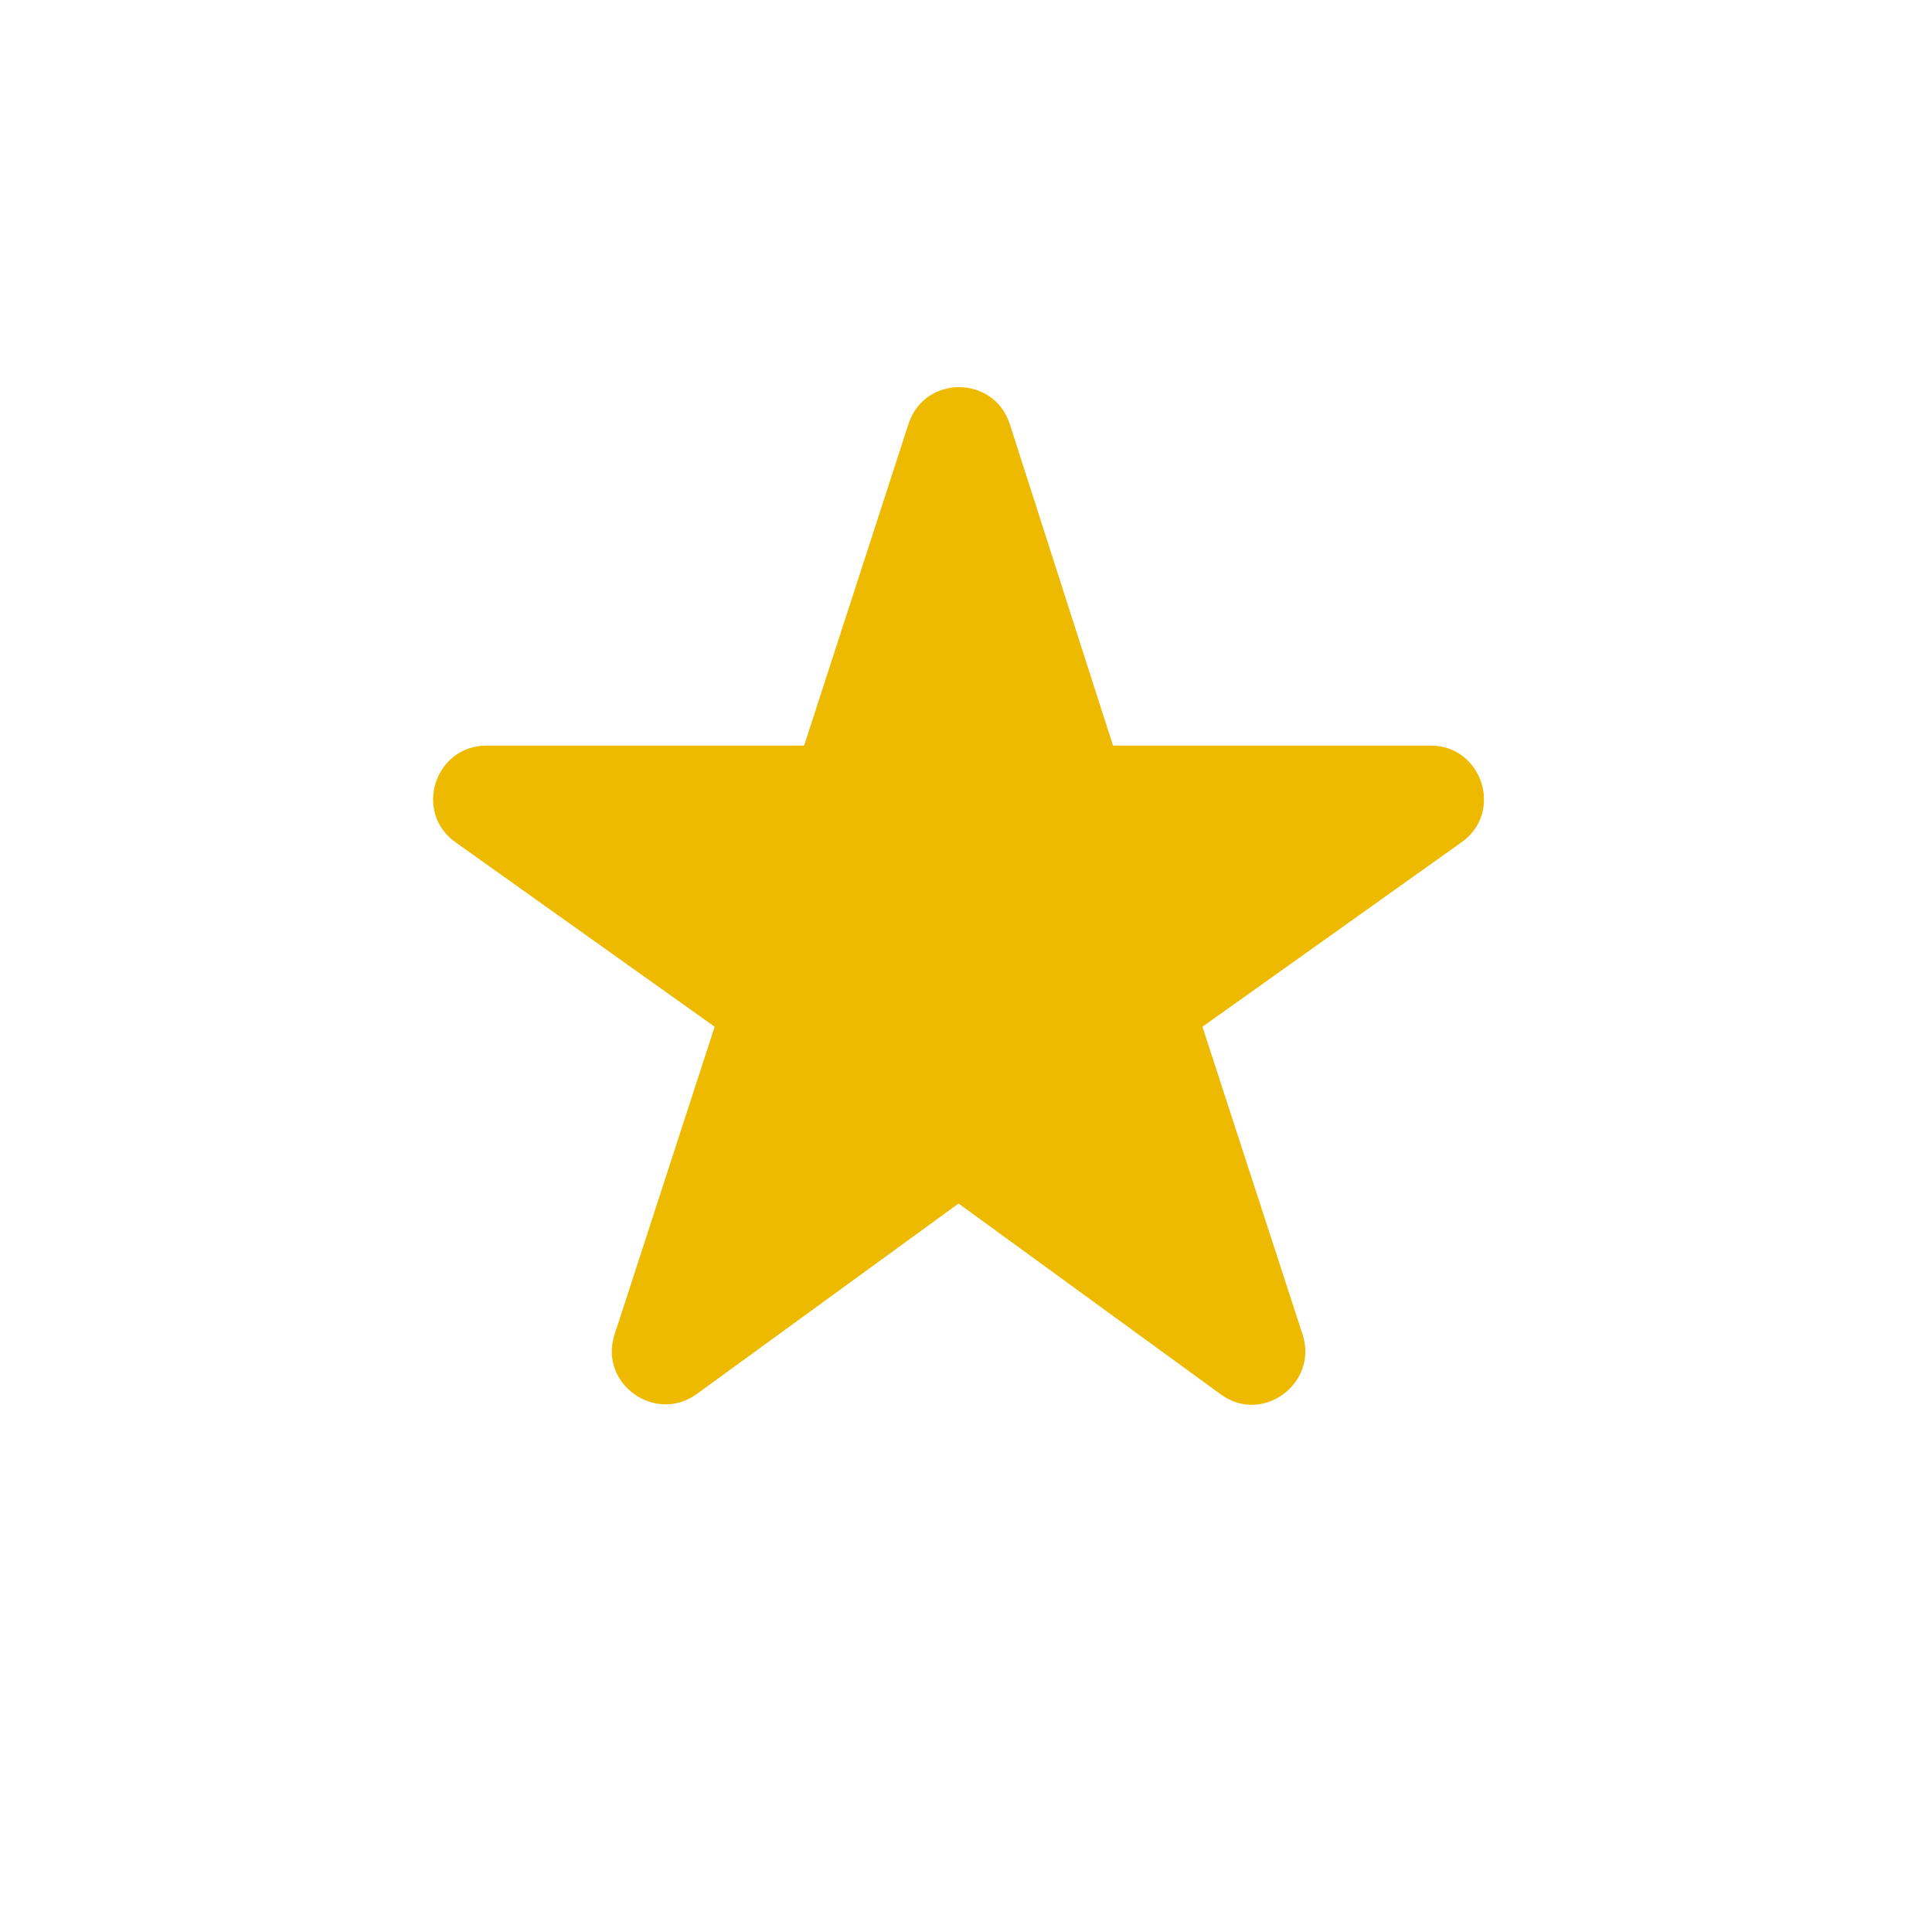 <svg width="32" height="32" viewBox="0 0 32 32" fill="none" xmlns="http://www.w3.org/2000/svg">
<path d="M15.877 19.934L20.216 23.092C20.904 23.604 21.839 22.916 21.575 22.104L19.916 17.006L24.203 13.954C24.909 13.46 24.556 12.349 23.692 12.349H18.435L16.724 7.021C16.459 6.21 15.312 6.21 15.048 7.021L13.319 12.349H8.062C7.197 12.349 6.844 13.46 7.55 13.954L11.837 17.006L10.179 22.104C9.914 22.916 10.849 23.586 11.537 23.092L15.877 19.934Z" fill="#EEBA00"/>
</svg>
